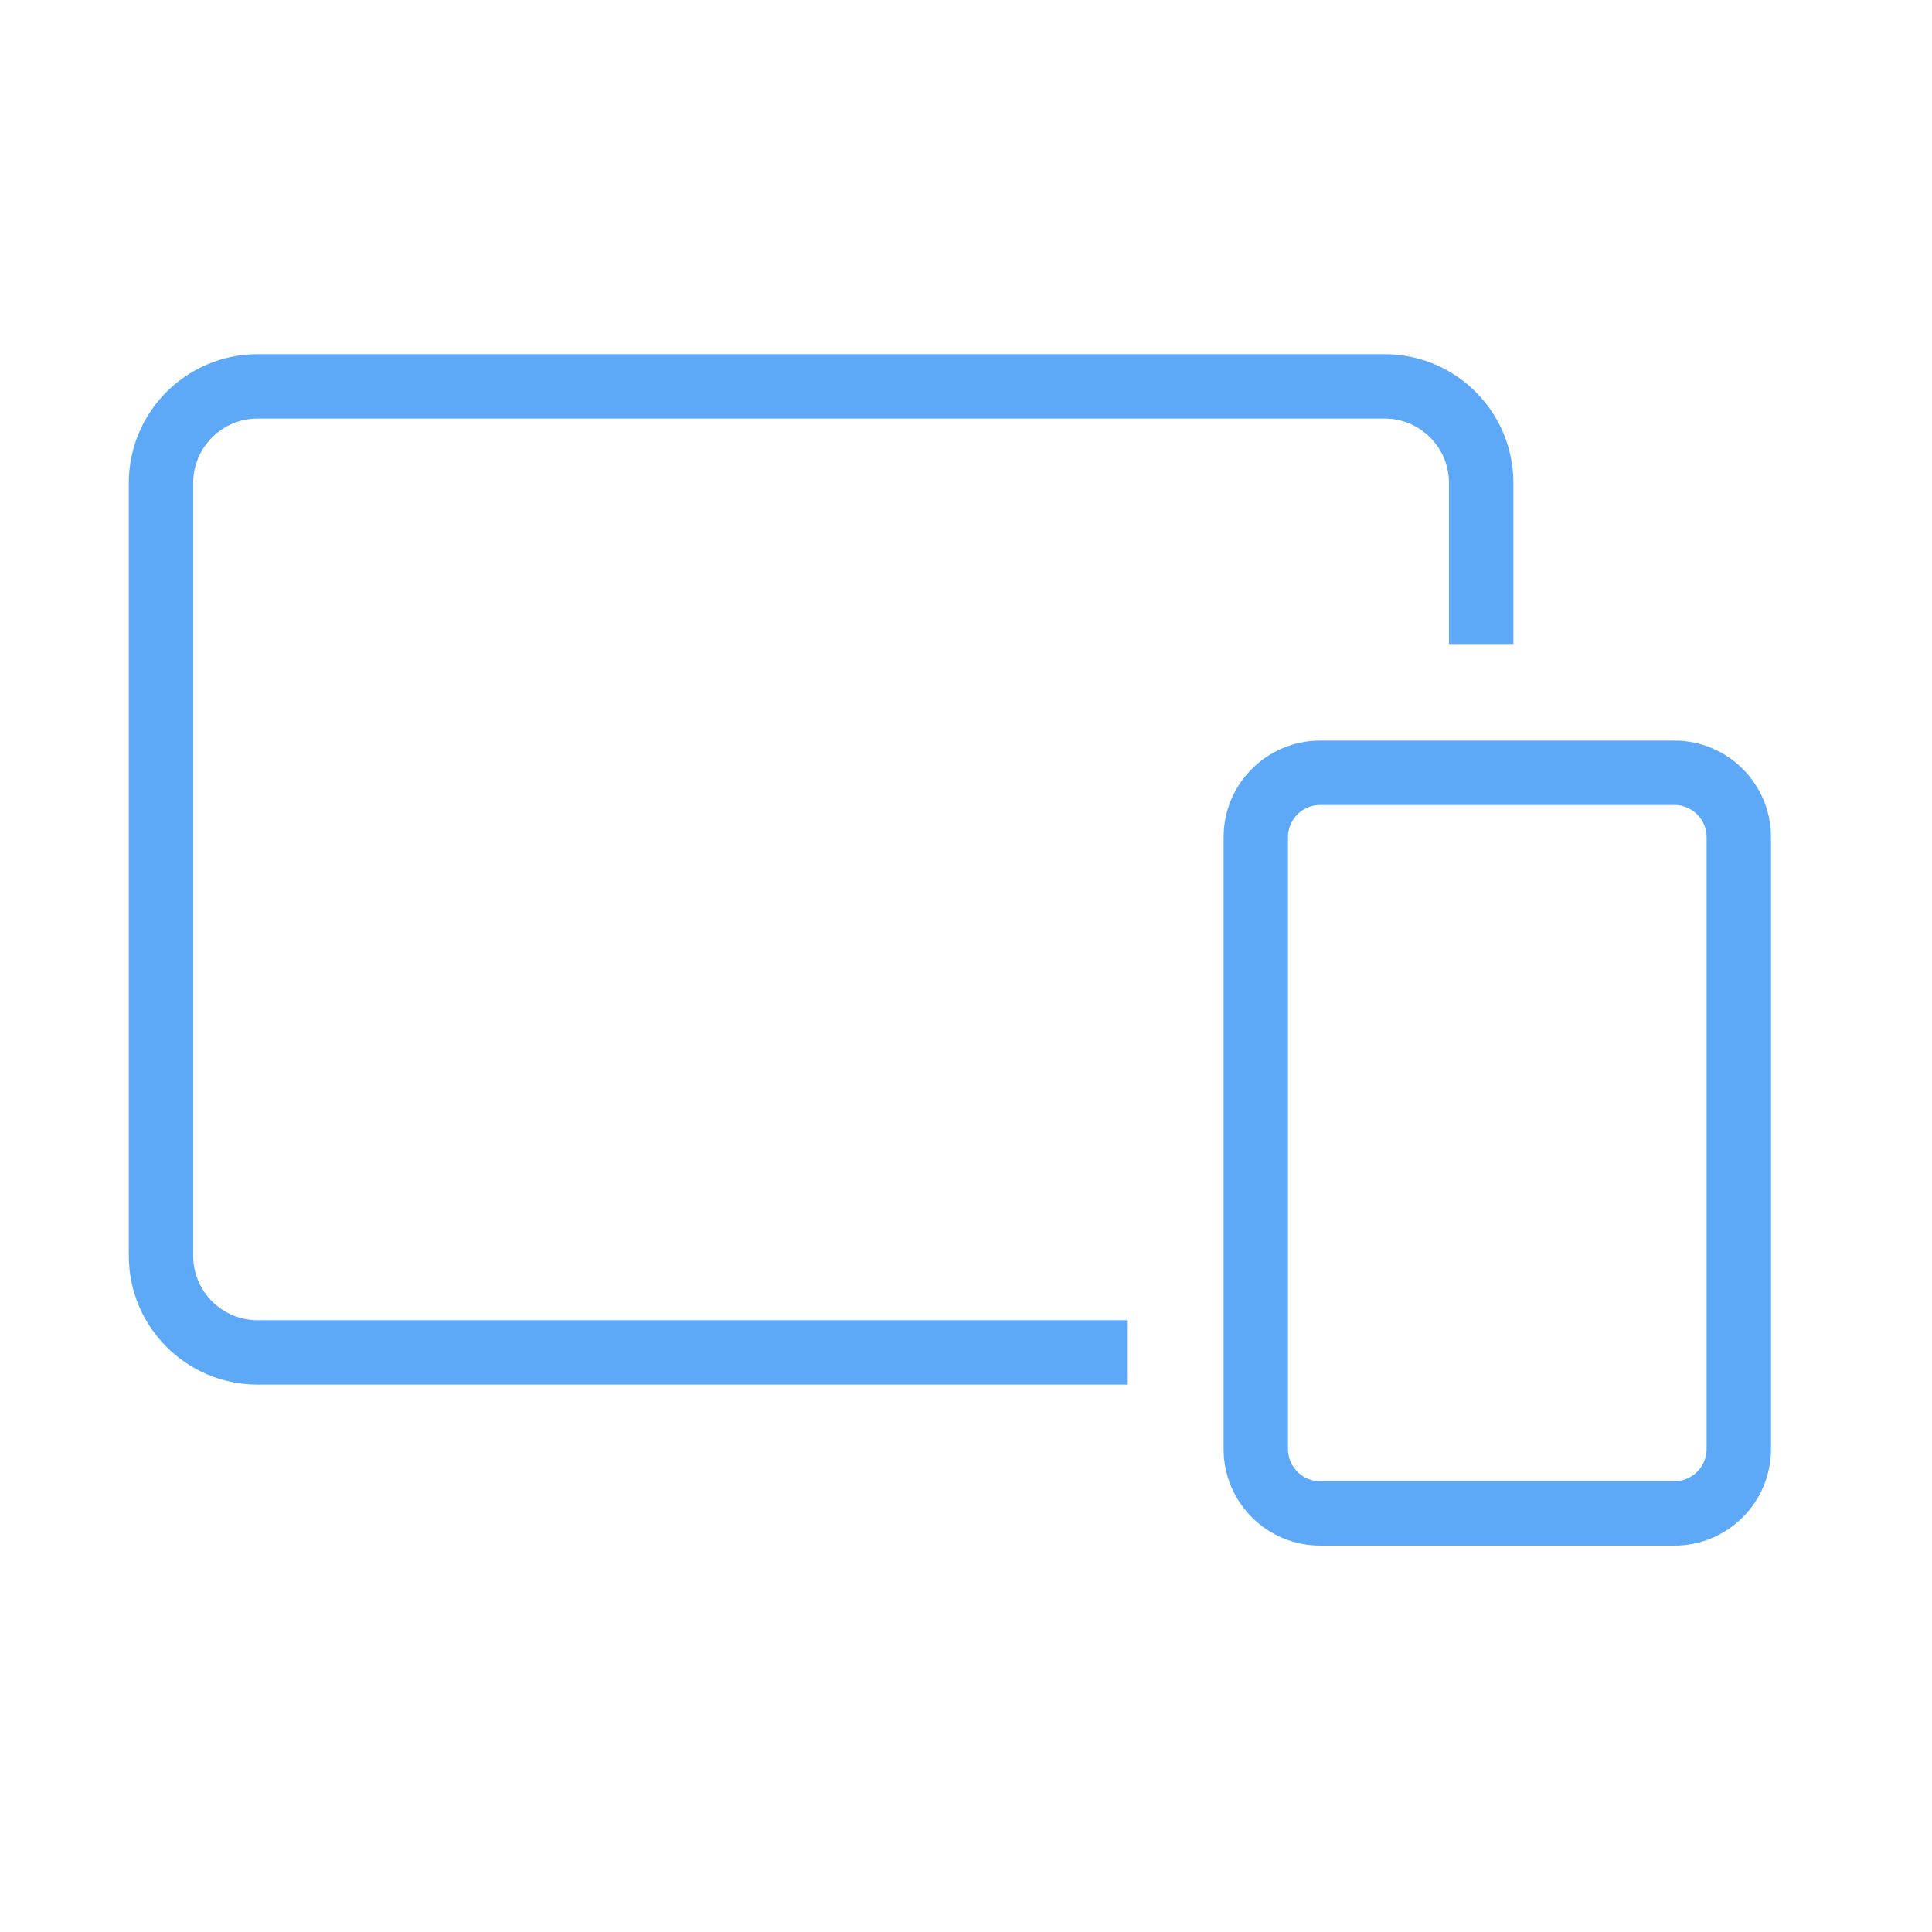 <svg width="60" height="60" viewBox="0 0 60 60" fill="none" xmlns="http://www.w3.org/2000/svg">
<path d="M46 20V15C46 13.343 44.657 12 43 12H8C6.343 12 5 13.343 5 15V39C5 40.657 6.343 42 8 42H35" stroke="#5DA9F7" stroke-width="2"/>
<path d="M41 24H52C53.105 24 54 24.895 54 26V45C54 46.105 53.105 47 52 47H41C39.895 47 39 46.105 39 45V26C39 24.895 39.895 24 41 24Z" stroke="#5DA9F7" stroke-width="2"/>
</svg>

